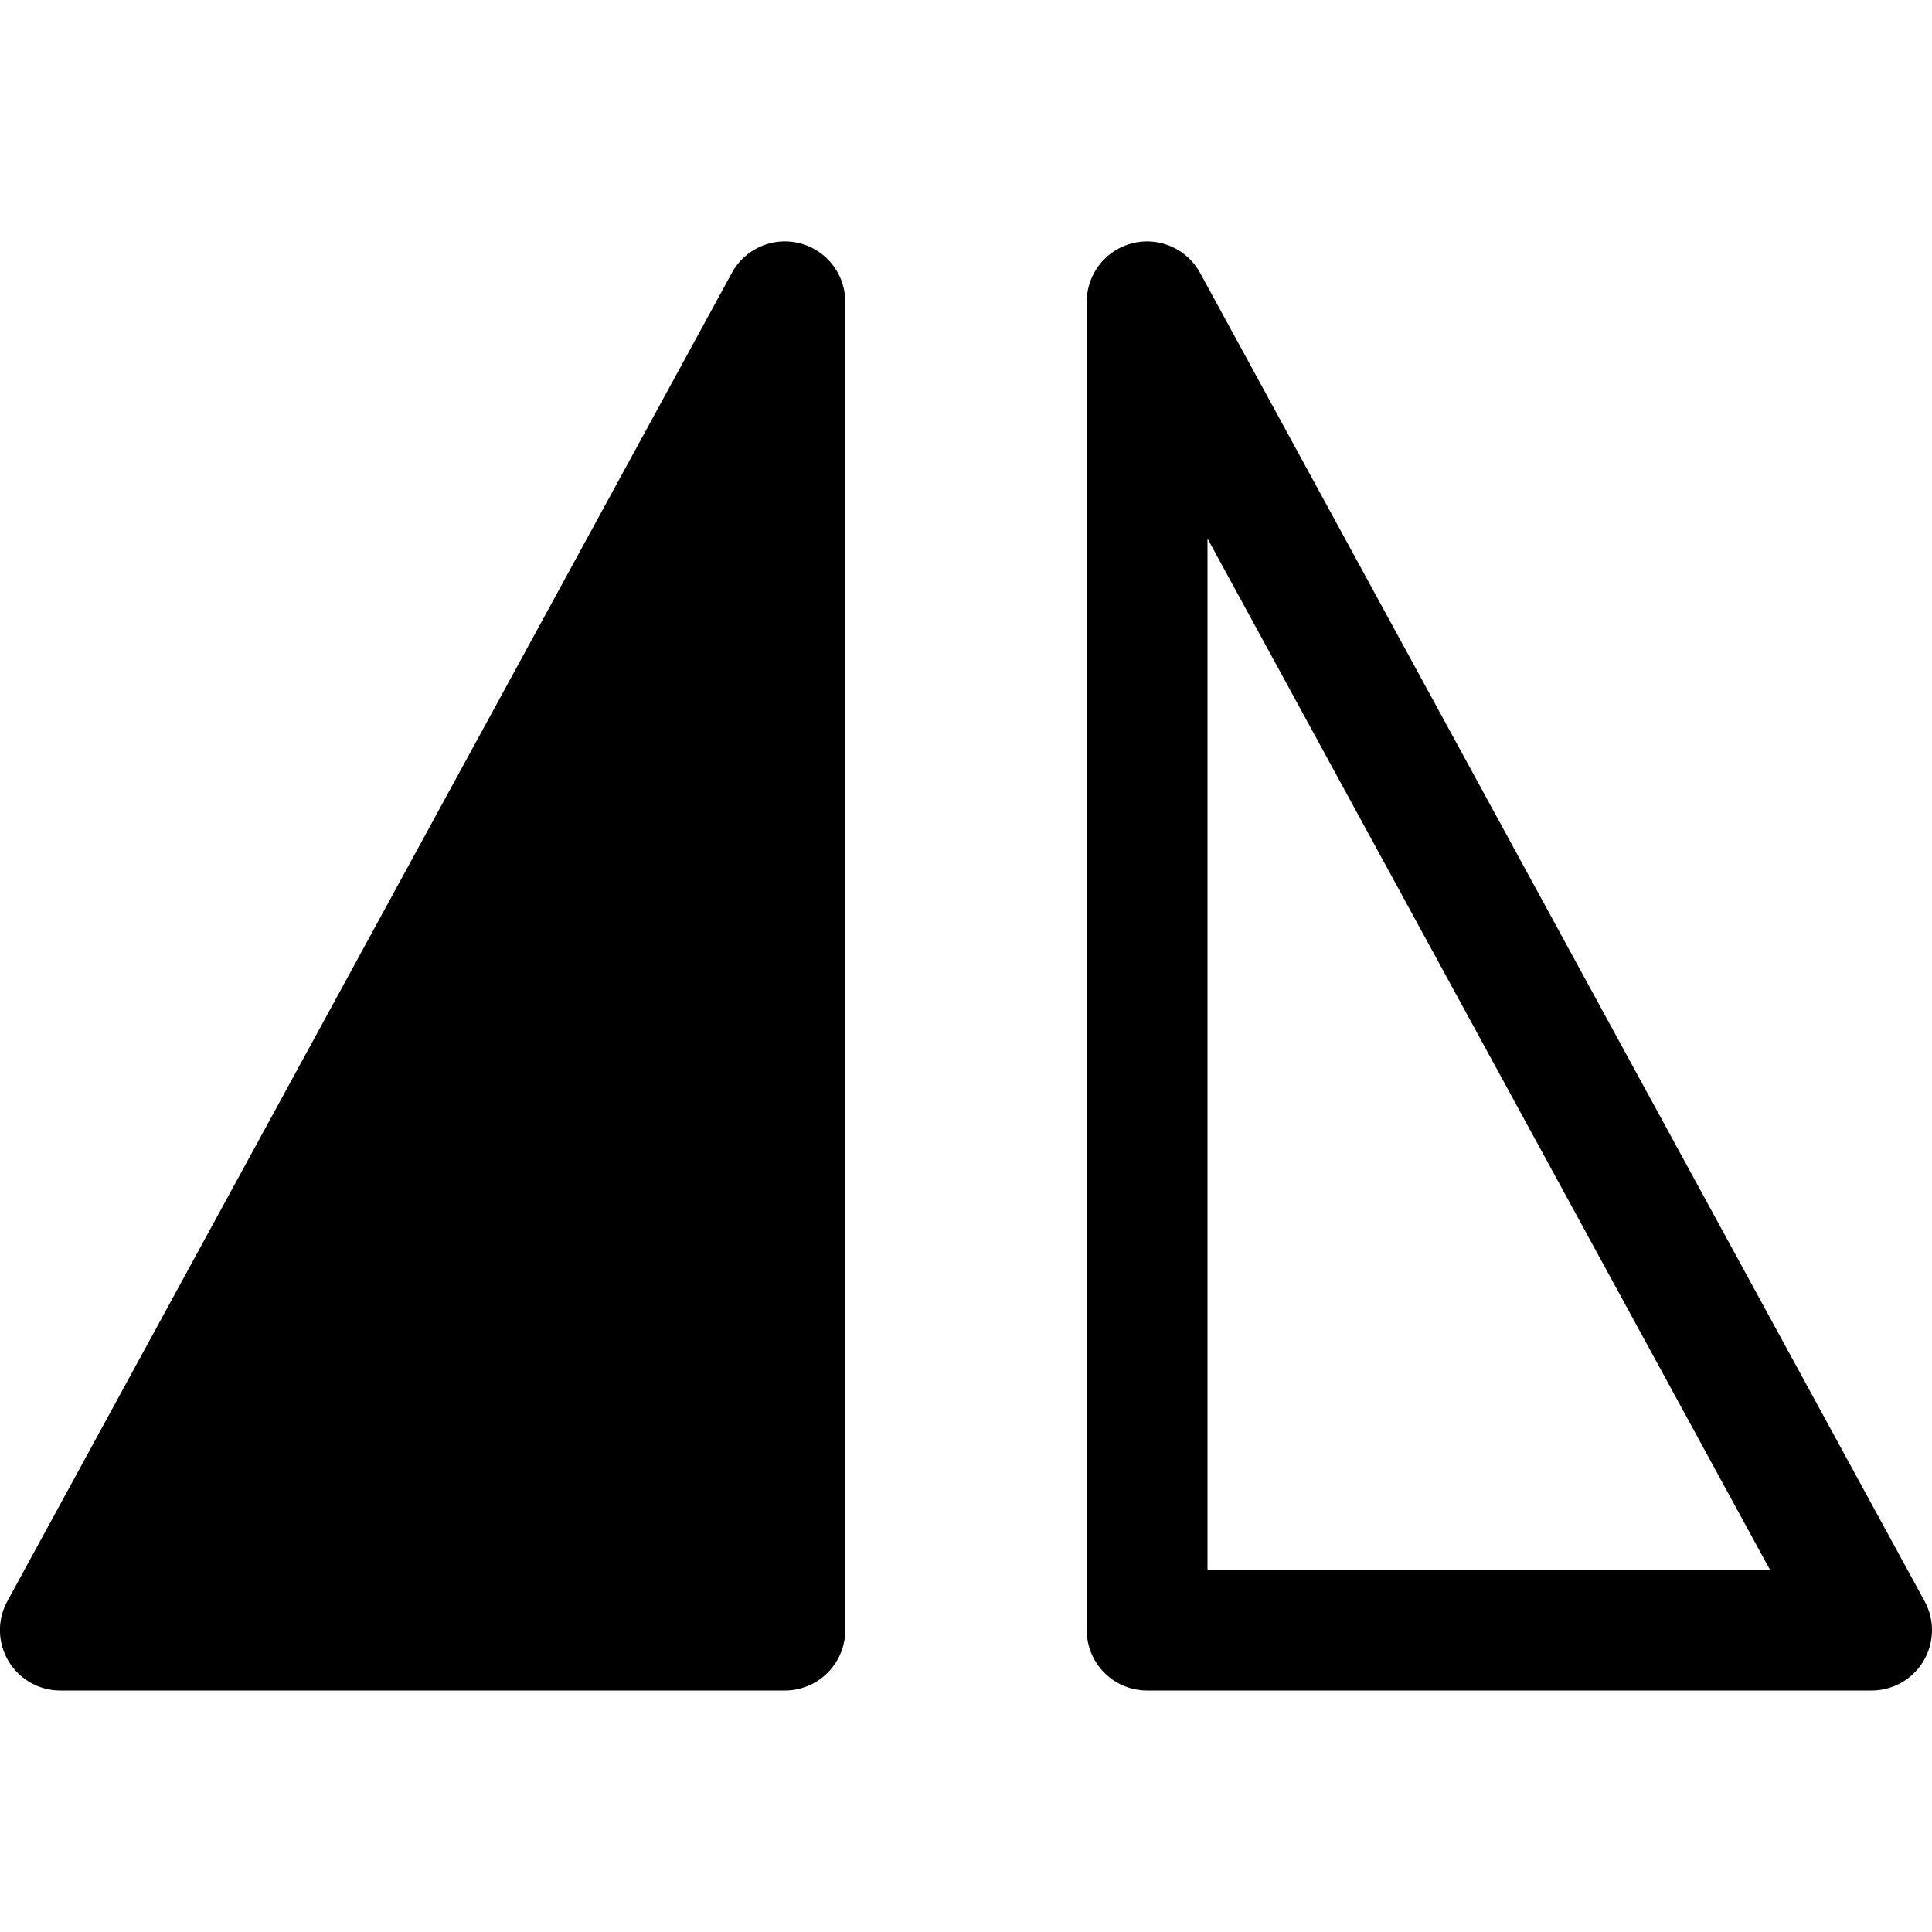 <svg xmlns="http://www.w3.org/2000/svg" fill="currentColor" viewBox="0 0 16 16"><path d="M7 2.5a.5.5 0 00-.939-.24l-6 11A.5.5 0 00.5 14h6a.5.5 0 00.5-.5v-11zm2.376-.485a.5.5 0 01.563.246l6 11A.5.5 0 0115.5 14h-6a.5.5 0 01-.5-.5v-11a.5.5 0 01.376-.485zM10 4.461V13h4.658L10 4.46z"/></svg>